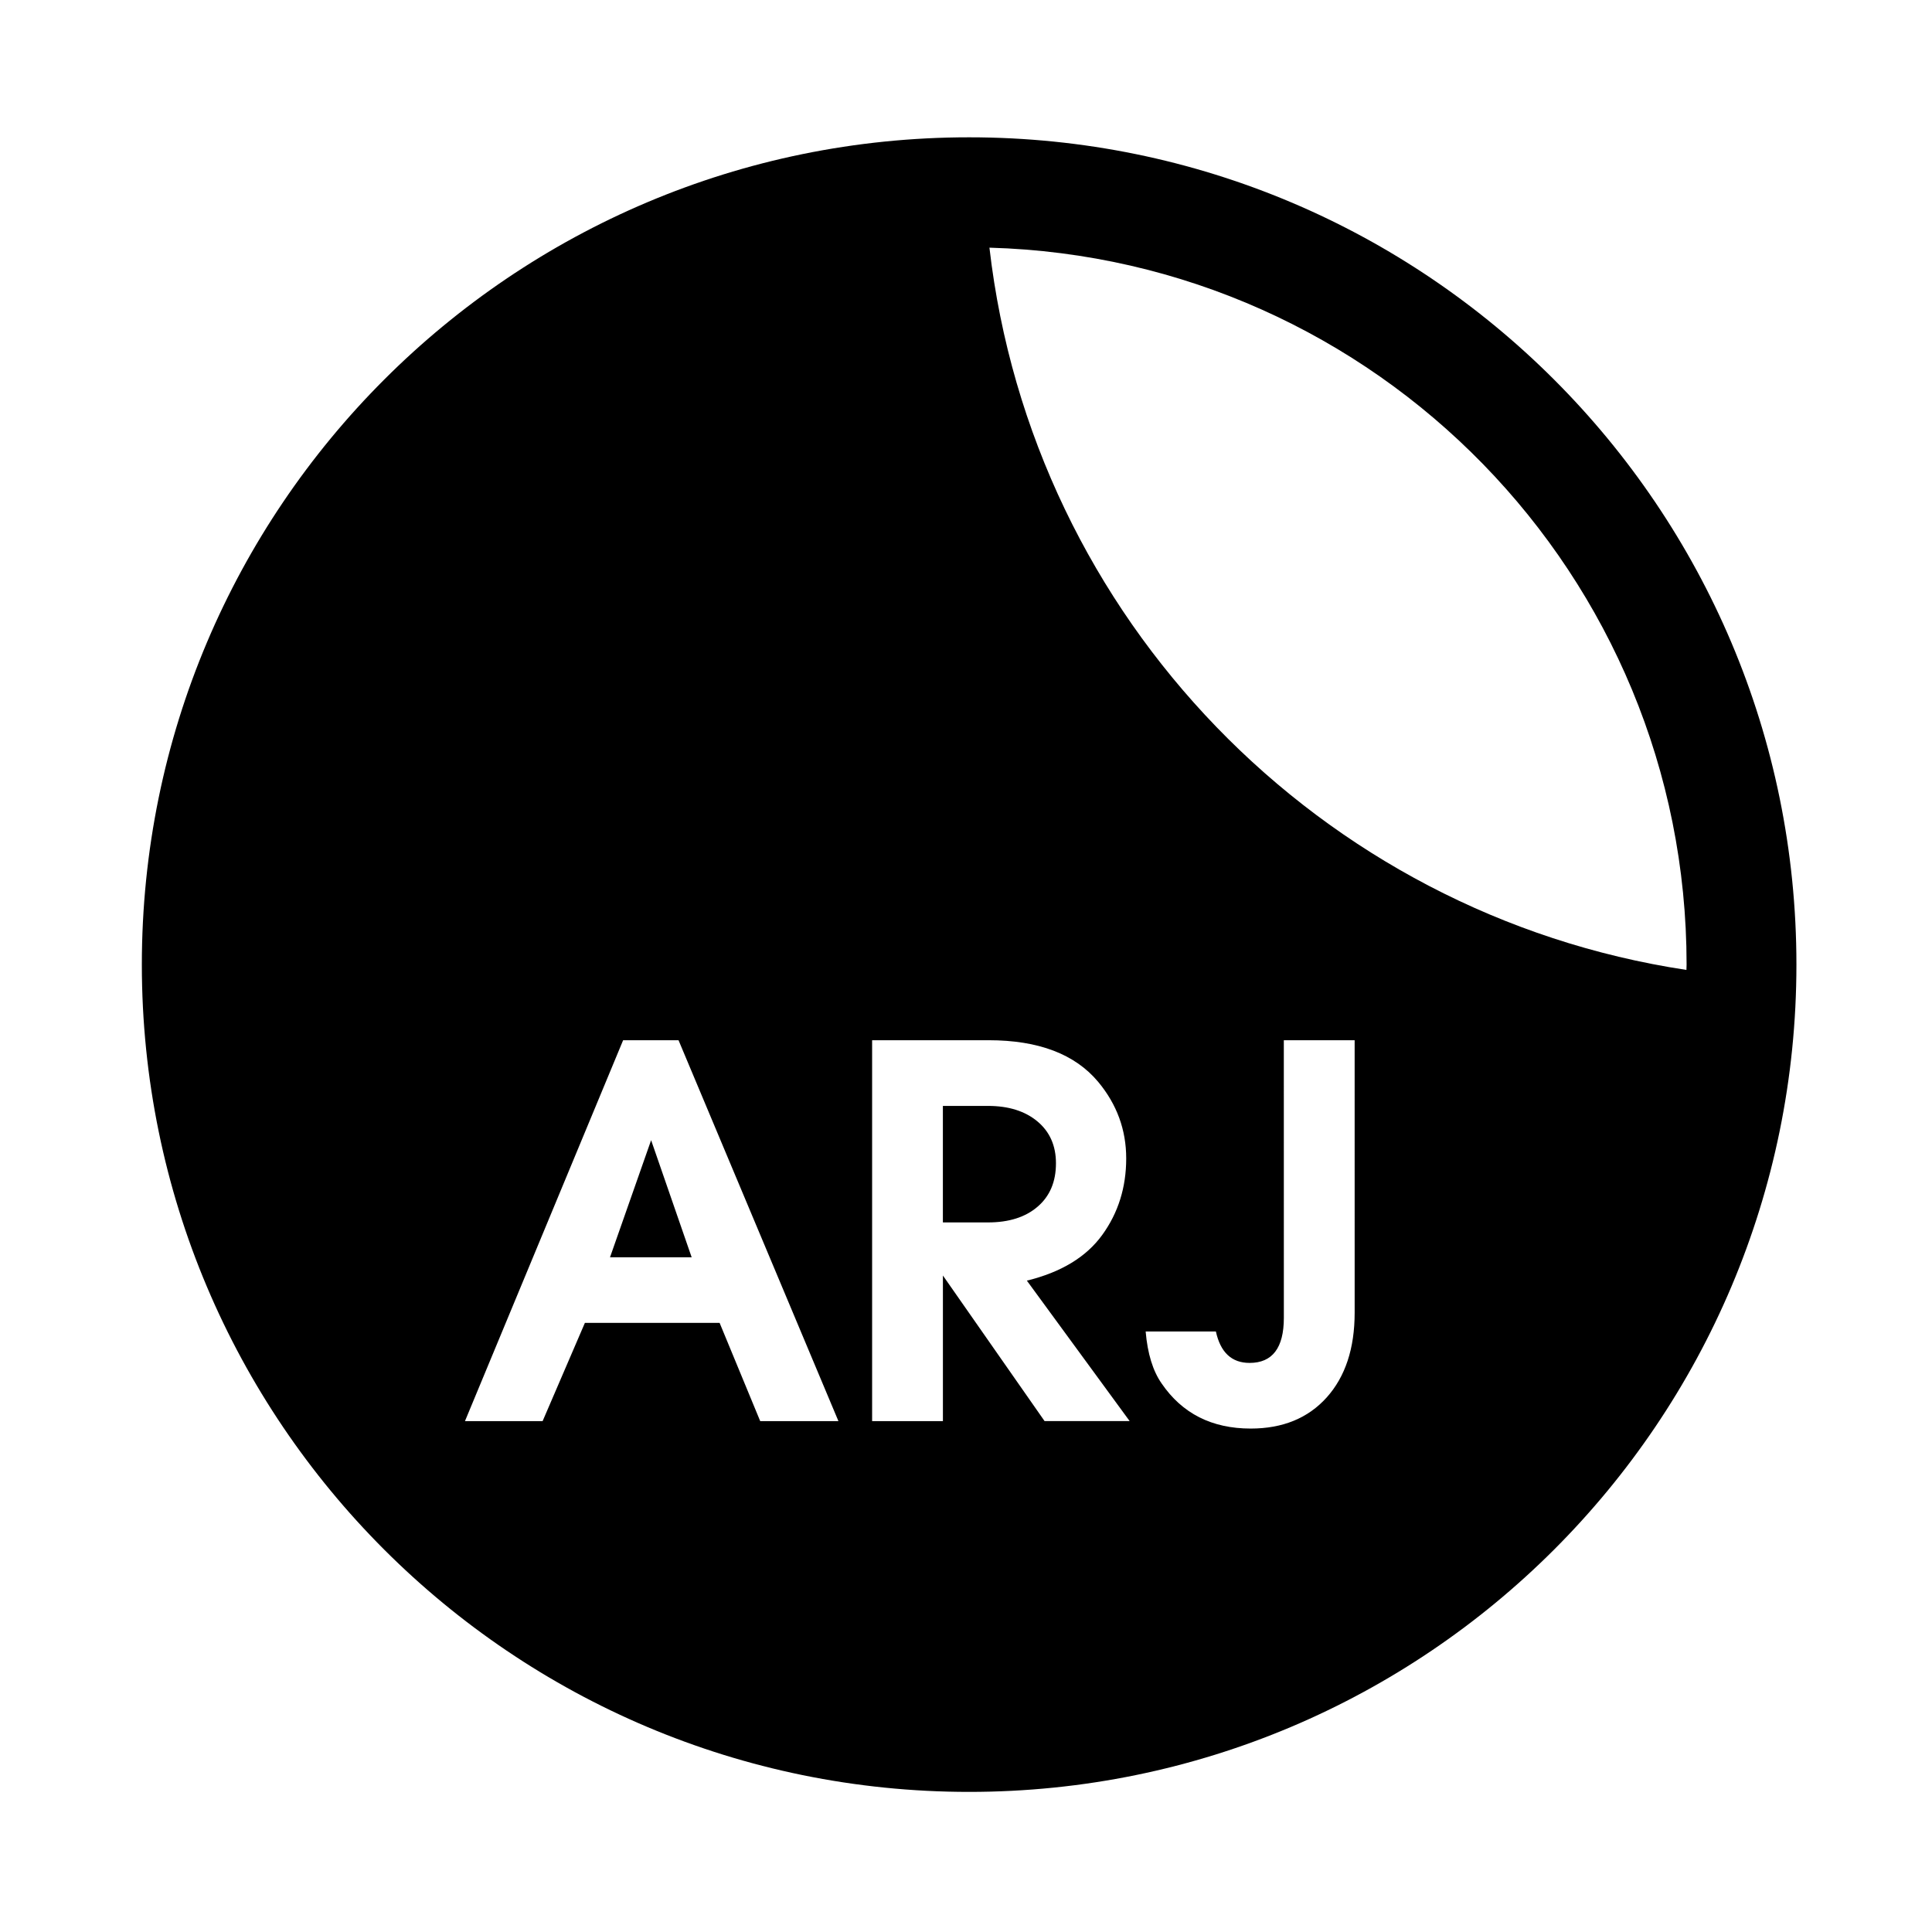 <?xml version="1.0" encoding="UTF-8"?>
<!-- Uploaded to: ICON Repo, www.svgrepo.com, Generator: ICON Repo Mixer Tools -->
<svg fill="#000000" width="800px" height="800px" version="1.1" viewBox="144 144 512 512" xmlns="http://www.w3.org/2000/svg">
 <g>
  <path d="m400.83 180.39c-121.08 0-219.24 98.164-219.24 219.24 0 121.08 98.156 219.24 219.24 219.24 121.08 0 219.24-98.156 219.24-219.24 0-121.08-98.16-219.24-219.24-219.24zm-55.367 340.22-10.758-26.031h-35.703l-11.203 26.031h-20.578l41.914-100.94h14.684l42.371 100.94zm75.363 0-26.945-38.582v38.582h-18.762v-100.94h30.871c13.223 0 22.902 3.68 29.051 11.051 4.949 5.953 7.414 12.707 7.414 20.277 0 7.664-2.113 14.426-6.352 20.273-4.238 5.852-10.898 9.891-19.977 12.109l27.242 37.223h-22.543zm82.172-28.746c0 9.484-2.477 16.973-7.414 22.477-4.949 5.496-11.652 8.242-20.137 8.242-10.285 0-18.156-3.981-23.602-11.949-2.324-3.328-3.738-7.922-4.234-13.773h18.613c1.215 5.551 4.184 8.324 8.926 8.324 6.055 0 9.082-3.984 9.082-11.953l-0.008-73.559h18.77zm-96.785-282.23c102.52 2.867 184.75 86.805 184.75 190 0 0.469-0.027 0.934-0.043 1.406-97.172-14.691-173.38-93.168-184.71-191.41z"/>
  <path d="m305.66 477.19h21.637l-10.742-31.027z"/>
  <path d="m423.84 452.29c0-4.664-1.633-8.367-4.918-11.109-3.277-2.731-7.641-4.102-13.086-4.102h-11.961v30.875h11.961c5.547 0 9.934-1.395 13.156-4.184 3.242-2.785 4.848-6.617 4.848-11.48z"/>
 </g>
</svg>